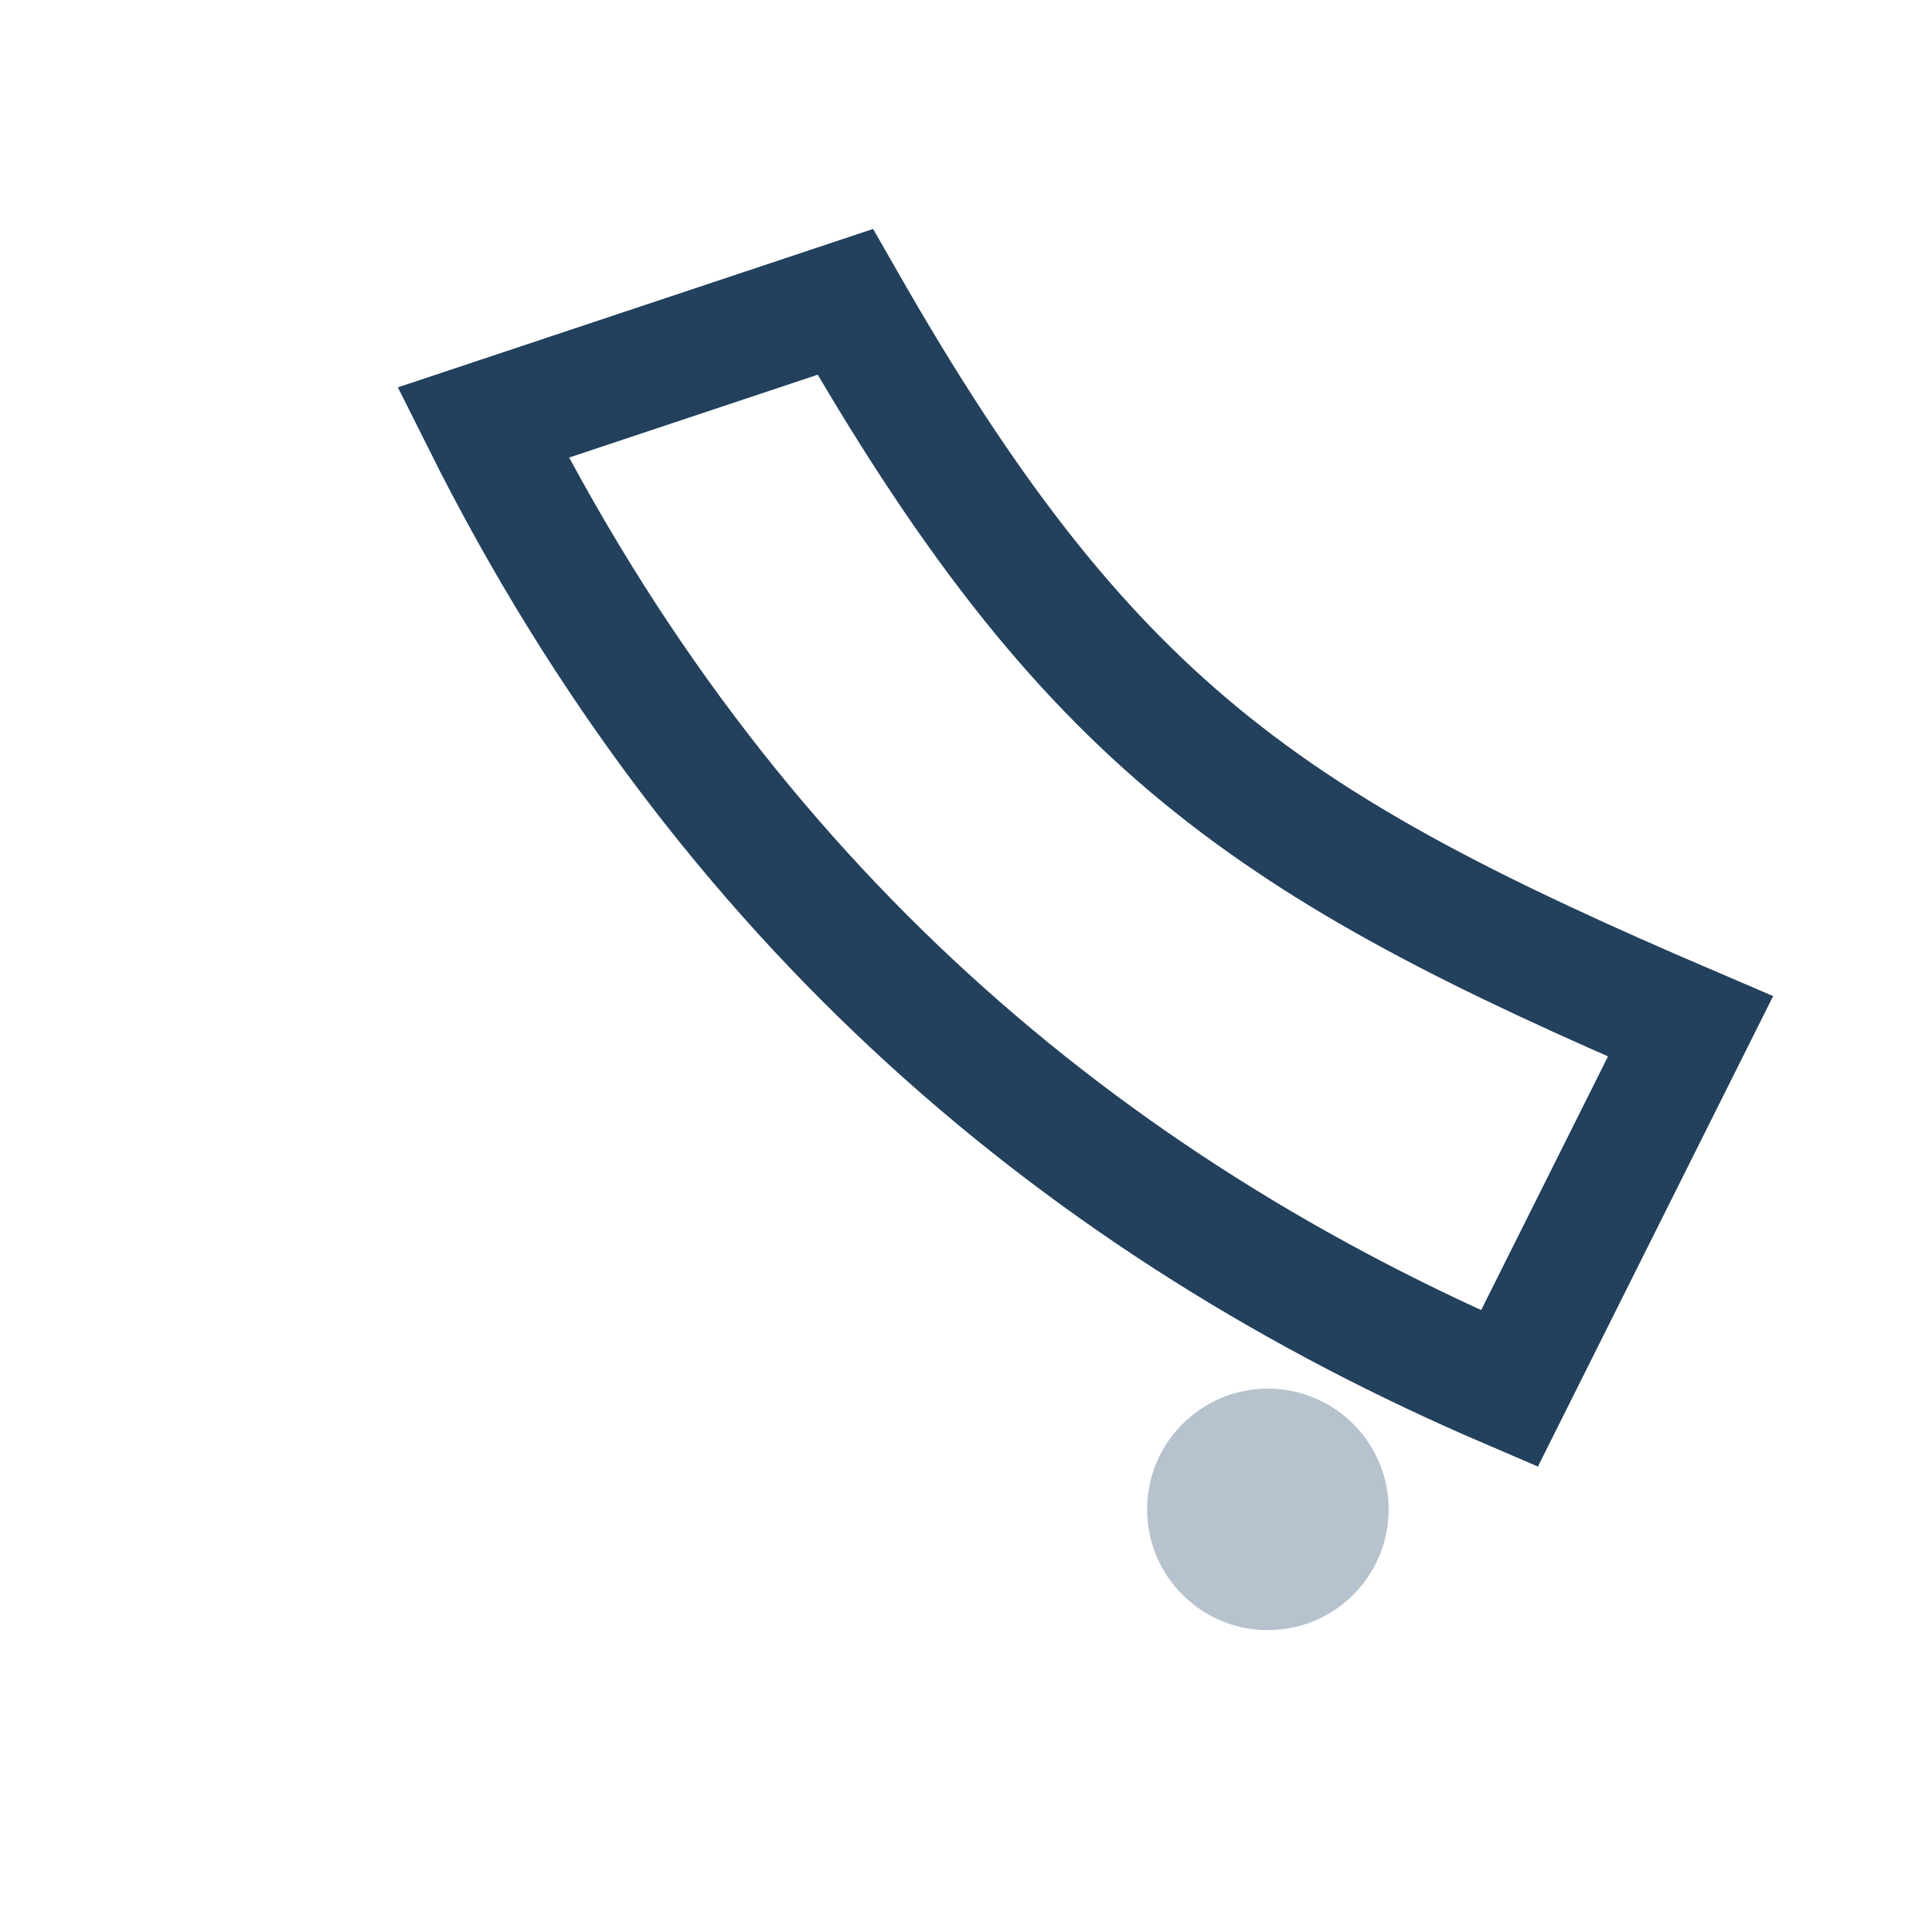 <?xml version="1.0" encoding="UTF-8"?>
<svg xmlns="http://www.w3.org/2000/svg" width="32" height="32" viewBox="0 0 32 32"><path d="M8 7c4 8 10 13 17 16l3-6c-7-3-10-5-14-12z" stroke="#23405C" stroke-width="2" fill="none"/><circle cx="21" cy="25" r="2" fill="#B6C2CE"/></svg>